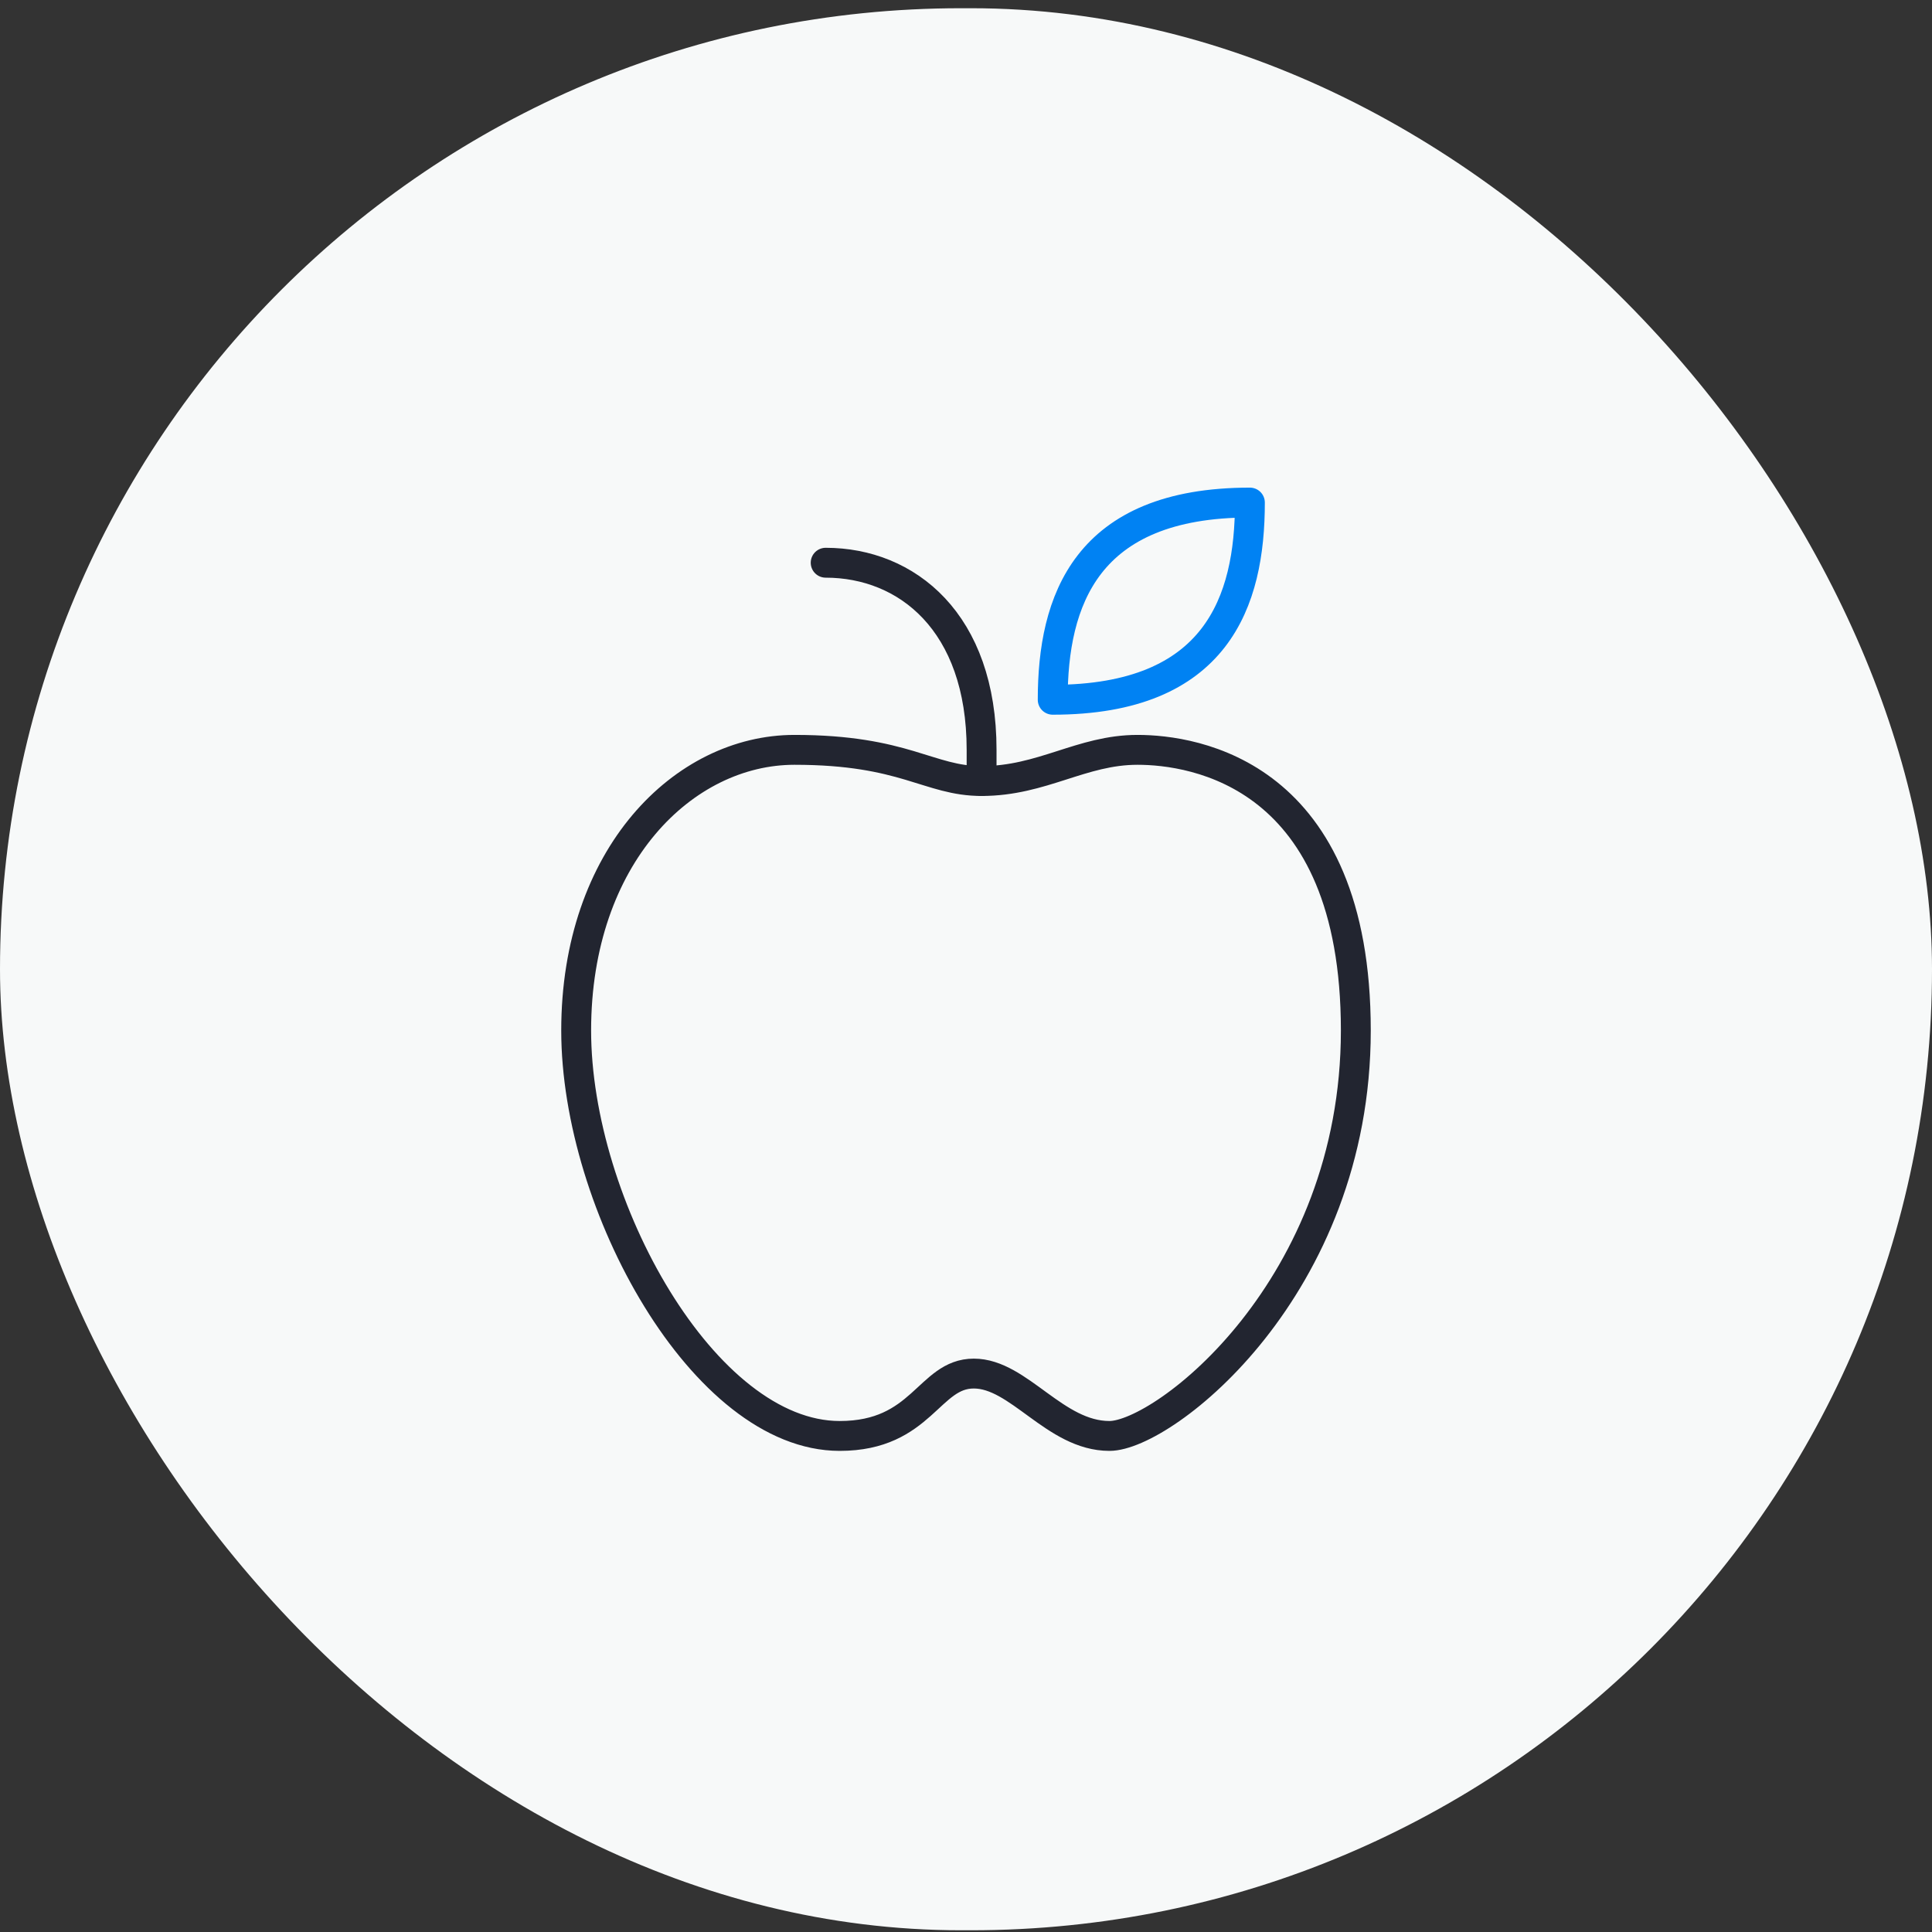 <svg width="194" height="194" viewBox="0 0 194 194" fill="none" xmlns="http://www.w3.org/2000/svg">
<rect x="0" y="0" width="194" height="194" fill="#333333" stroke="none"/>
<rect y="0.826" width="194" height="193" rx="96.5" fill="#F7F9F9"/>
<path d="M105.707 70.265C105.707 60.365 109.007 50.465 125.507 50.465C125.507 60.365 122.207 70.265 105.707 70.265Z" stroke="#0082F3" stroke-width="3" stroke-linecap="round" stroke-linejoin="round"/>
<path d="M98.566 78.426C93.242 78.426 90.894 75.295 79.777 75.295C68.66 75.295 57.856 85.942 57.856 103.479C57.856 121.015 70.695 144.189 84.317 144.189C92.616 144.189 93.242 137.925 97.783 137.925C102.324 137.925 105.925 144.189 111.405 144.189C116.885 144.189 136.144 129.314 136.144 103.479C136.144 77.644 119.86 75.295 114.223 75.295C108.587 75.295 104.672 78.426 98.566 78.426Z" stroke="#222530" stroke-width="3" stroke-linecap="round" stroke-linejoin="round"/>
<path d="M82.909 56.506C91.051 56.506 98.566 62.456 98.566 75.295V78.426" stroke="#222530" stroke-width="3" stroke-linecap="round" stroke-linejoin="round"/>
</svg>

